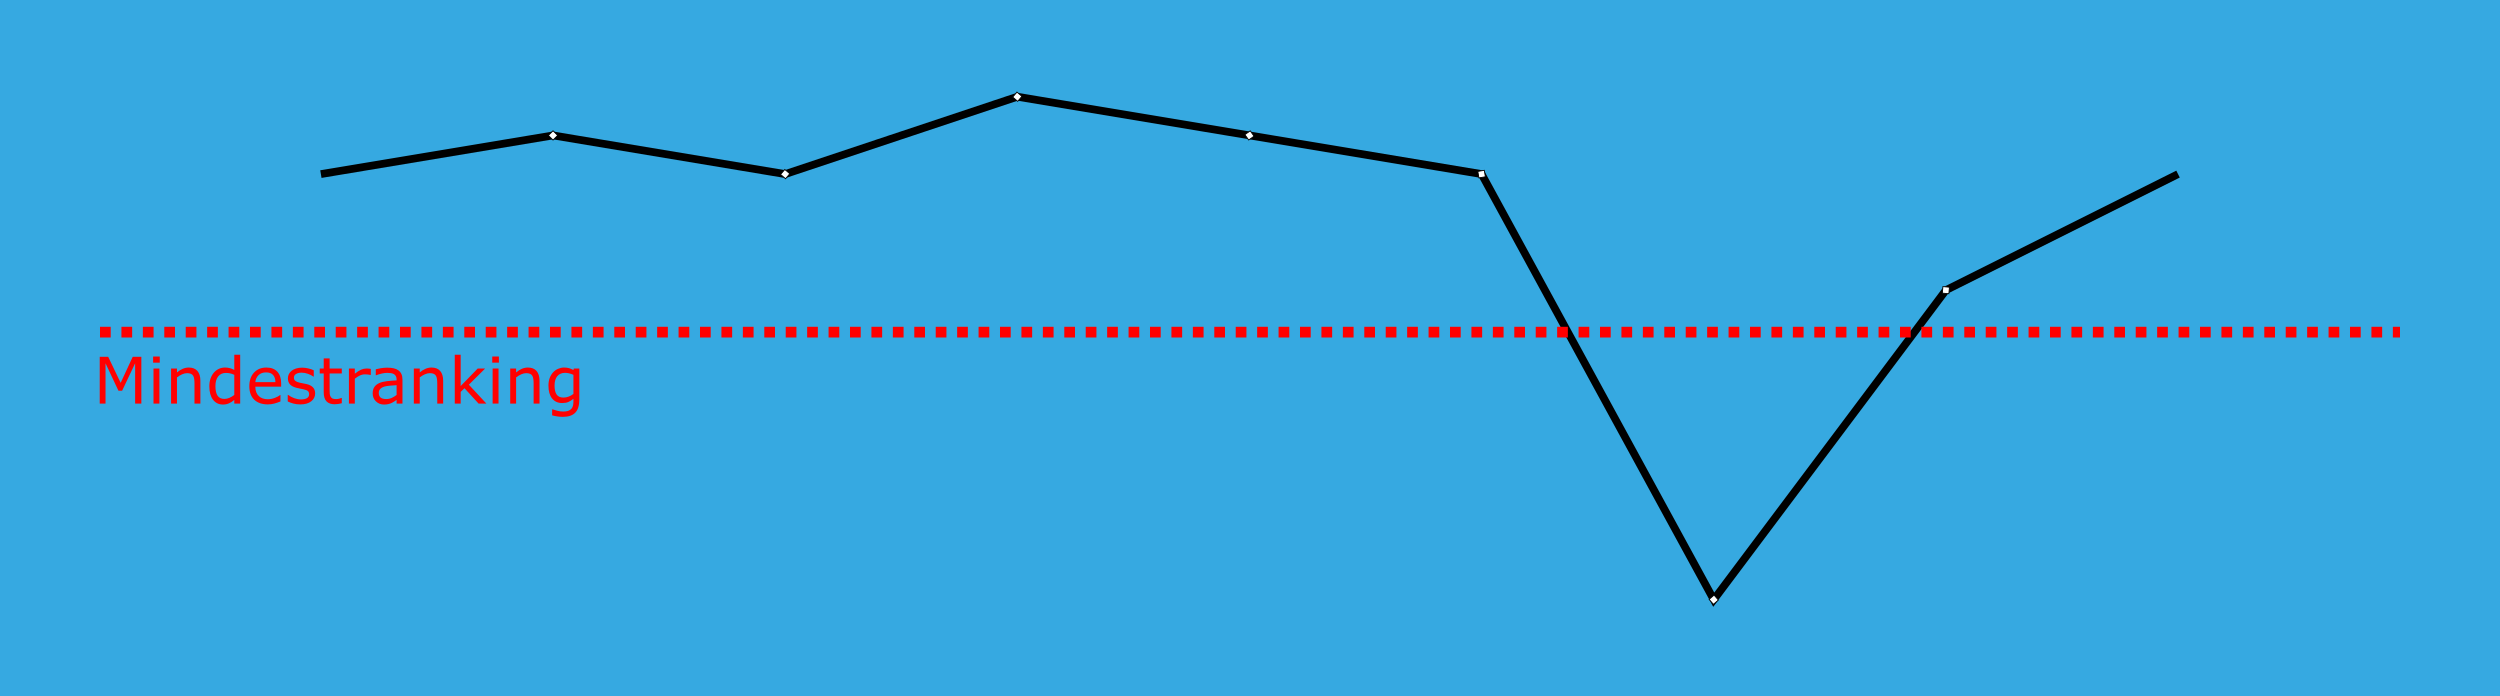 <?xml version="1.0" encoding="UTF-8" standalone="no"?>
<svg
   xmlns:dc="http://purl.org/dc/elements/1.1/"
   xmlns:cc="http://creativecommons.org/ns#"
   xmlns:rdf="http://www.w3.org/1999/02/22-rdf-syntax-ns#"
   xmlns:svg="http://www.w3.org/2000/svg"
   xmlns="http://www.w3.org/2000/svg"
   xmlns:sodipodi="http://sodipodi.sourceforge.net/DTD/sodipodi-0.dtd"
   xmlns:inkscape="http://www.inkscape.org/namespaces/inkscape"
   version="1.1"
   id="svg10"
   width="700"
   height="195"
   viewBox="0 0 700 195"
   sodipodi:docname="holiday_tracking_rankings_pfade.svg"
   inkscape:version="1.0.2 (e86c870879, 2021-01-15, custom)">
  <defs
     id="defs14">
    <marker
       style="overflow:visible"
       id="marker1588"
       refX="0"
       refY="0"
       orient="auto"
       inkscape:stockid="EmptyDiamondM"
       inkscape:isstock="true">
      <path
         transform="scale(0.4)"
         style="fill:#ffffff;fill-rule:evenodd;stroke:#000000;stroke-width:1pt;stroke-opacity:1"
         d="M 0,-7.071 -7.071,0 0,7.071 7.071,0 Z"
         id="path1586" />
    </marker>
    <marker
       style="overflow:visible"
       id="marker1496"
       refX="0"
       refY="0"
       orient="auto"
       inkscape:stockid="EmptyDiamondM"
       inkscape:isstock="true">
      <path
         transform="scale(0.4)"
         style="fill:#ffffff;fill-rule:evenodd;stroke:#000000;stroke-width:1pt;stroke-opacity:1"
         d="M 0,-7.071 -7.071,0 0,7.071 7.071,0 Z"
         id="path1494" />
    </marker>
    <marker
       style="overflow:visible"
       id="EmptyDiamondM"
       refX="0"
       refY="0"
       orient="auto"
       inkscape:stockid="EmptyDiamondM"
       inkscape:isstock="true">
      <path
         transform="scale(0.4)"
         style="fill:#ffffff;fill-rule:evenodd;stroke:#000000;stroke-width:1pt;stroke-opacity:1"
         d="M 0,-7.071 -7.071,0 0,7.071 7.071,0 Z"
         id="path983" />
    </marker>
    <marker
       style="overflow:visible"
       id="DotM"
       refX="0"
       refY="0"
       orient="auto"
       inkscape:stockid="DotM"
       inkscape:isstock="true">
      <path
         transform="matrix(0.4,0,0,0.4,2.96,0.4)"
         style="fill:#000000;fill-opacity:1;fill-rule:evenodd;stroke:#000000;stroke-width:1pt;stroke-opacity:1"
         d="m -2.5,-1 c 0,2.76 -2.24,5 -5,5 -2.76,0 -5,-2.24 -5,-5 0,-2.76 2.24,-5 5,-5 2.76,0 5,2.24 5,5 z"
         id="path938" />
    </marker>
    <marker
       style="overflow:visible"
       id="DotL"
       refX="0"
       refY="0"
       orient="auto"
       inkscape:stockid="DotL"
       inkscape:isstock="true">
      <path
         transform="matrix(0.8,0,0,0.8,5.92,0.8)"
         style="fill:#000000;fill-opacity:1;fill-rule:evenodd;stroke:#000000;stroke-width:1pt;stroke-opacity:1"
         d="m -2.5,-1 c 0,2.76 -2.24,5 -5,5 -2.76,0 -5,-2.24 -5,-5 0,-2.76 2.24,-5 5,-5 2.76,0 5,2.24 5,5 z"
         id="path935" />
    </marker>
    <clipPath
       id="clipPath6081">
      <rect
         style="fill:#36a9e1;fill-opacity:1;stroke-width:21.774;stroke-linecap:round"
         width="700"
         height="195"
         x="10"
         y="414"
         id="rect27" />
    </clipPath>
  </defs>
  <sodipodi:namedview
     pagecolor="#ffffff"
     bordercolor="#666666"
     borderopacity="1"
     objecttolerance="10"
     gridtolerance="10"
     guidetolerance="10"
     inkscape:pageopacity="0"
     inkscape:pageshadow="2"
     inkscape:window-width="1920"
     inkscape:window-height="1017"
     id="namedview12"
     showgrid="true"
     inkscape:zoom="1"
     inkscape:cx="267.63058"
     inkscape:cy="311.99069"
     inkscape:window-x="-8"
     inkscape:window-y="-8"
     inkscape:window-maximized="1"
     inkscape:current-layer="g18"
     inkscape:document-rotation="0"
     showguides="true"
     inkscape:guide-bbox="true" />
  <g
     inkscape:groupmode="layer"
     inkscape:label="Image"
     id="g18">
    <path
       style="fill:#36a9e1;fill-opacity:1;stroke-width:21.774;stroke-linecap:round"
       d="m 710,609 c 16.665,-9.287 32.139,-19.904 45.925,-31.729 13.787,-11.825 25.879,-24.862 35.832,-38.933 9.954,-14.071 17.756,-29.181 23.023,-45.104 5.267,-15.924 7.984,-32.666 7.841,-49.961 -0.143,-17.295 -3.163,-35.146 -9.284,-53.256 -6.121,-18.11 -15.361,-36.48 -27.847,-54.788 -12.486,-18.308 -28.238,-36.554 -47.278,-54.403"
       title="x+1"
       clip-path="url(#clipPath6081)"
       id="path33" />
    <g
       id="g1696"
       transform="translate(164,-605)">
      <rect
         style="fill:#36a9e1;fill-opacity:1;stroke-width:10.905;stroke-linecap:round"
         id="rect43"
         width="700"
         height="195"
         x="-164"
         y="605" />
      <g
         id="g1666">
        <path
           style="fill:none;stroke:#000000;stroke-width:2.167px;stroke-linecap:butt;stroke-linejoin:miter;stroke-opacity:1;marker-mid:url(#marker1588)"
           d="m -74.153,653.748 65,-10.833 65,10.833 65,-21.667 65,10.833 65,10.833 65,119.167 65,-86.667 65,-32.5"
           id="path1584" />
        <path
           style="fill:#ff0000;stroke:#ff0000;stroke-width:3;stroke-linecap:butt;stroke-linejoin:miter;stroke-miterlimit:4;stroke-dasharray:3, 3;stroke-dashoffset:0;stroke-opacity:1"
           d="M -136,698 H 508"
           id="path1656" />
      </g>
    </g>
    <g
       aria-label="Mindestranking"
       id="text1712"
       style="font-size:18px;line-height:1.25;font-family:sans-serif;text-align:center;letter-spacing:0px;text-anchor:middle;fill:#ff0000">
      <path
         d="m 39.576,113 h -1.74 v -11.276 l -3.639,7.673 h -1.037 l -3.612,-7.673 V 113 H 27.922 V 99.913 h 2.373 l 3.489,7.286 3.375,-7.286 h 2.417 z"
         id="path1714" />
      <path
         d="M 44.735,101.539 H 42.872 v -1.714 h 1.863 z M 44.63,113 h -1.652 v -9.817 h 1.652 z"
         id="path1716" />
      <path
         d="m 56.108,113 h -1.652 v -5.59 q 0,-0.677 -0.079,-1.266 -0.079,-0.598 -0.29,-0.932 -0.22,-0.369 -0.633,-0.545 -0.413,-0.185 -1.072,-0.185 -0.677,0 -1.415,0.334 -0.738,0.334 -1.415,0.853 V 113 h -1.652 v -9.817 h 1.652 v 1.09 q 0.773,-0.642 1.6,-1.002 0.826,-0.36 1.696,-0.36 1.591,0 2.426,0.958 0.835,0.958 0.835,2.76 z"
         id="path1718" />
      <path
         d="m 67.253,113 h -1.652 v -1.028 q -0.712,0.615 -1.485,0.958 -0.773,0.343 -1.679,0.343 -1.758,0 -2.795,-1.354 -1.028,-1.354 -1.028,-3.753 0,-1.248 0.352,-2.224 0.36,-0.976 0.967,-1.661 0.598,-0.668 1.389,-1.02 0.8,-0.352 1.652,-0.352 0.773,0 1.371,0.167 0.598,0.158 1.257,0.501 v -4.254 h 1.652 z m -1.652,-2.417 v -5.634 q -0.668,-0.299 -1.195,-0.413 -0.527,-0.114 -1.151,-0.114 -1.389,0 -2.162,0.967 -0.773,0.967 -0.773,2.742 0,1.749 0.598,2.663 0.598,0.905 1.916,0.905 0.703,0 1.424,-0.308 0.721,-0.316 1.345,-0.809 z"
         id="path1720" />
      <path
         d="m 78.723,108.263 h -7.233 q 0,0.905 0.272,1.582 0.272,0.668 0.747,1.099 0.457,0.422 1.081,0.633 0.633,0.211 1.389,0.211 1.002,0 2.013,-0.396 1.02,-0.404 1.45,-0.791 h 0.088 v 1.802 q -0.835,0.352 -1.705,0.589 -0.87,0.237 -1.828,0.237 -2.443,0 -3.814,-1.318 -1.371,-1.327 -1.371,-3.762 0,-2.408 1.31,-3.823 1.318,-1.415 3.463,-1.415 1.986,0 3.059,1.16 1.081,1.16 1.081,3.296 z m -1.608,-1.266 q -0.009,-1.301 -0.659,-2.013 -0.642,-0.712 -1.96,-0.712 -1.327,0 -2.118,0.782 -0.782,0.782 -0.888,1.942 z"
         id="path1722" />
      <path
         d="m 88.241,110.17 q 0,1.345 -1.116,2.206 -1.107,0.861 -3.032,0.861 -1.09,0 -2.004,-0.255 -0.905,-0.264 -1.521,-0.571 v -1.854 h 0.088 q 0.782,0.589 1.74,0.94 0.958,0.343 1.837,0.343 1.09,0 1.705,-0.352 0.615,-0.352 0.615,-1.107 0,-0.58 -0.334,-0.879 -0.334,-0.299 -1.283,-0.51 -0.352,-0.079 -0.923,-0.185 -0.562,-0.105 -1.028,-0.229 -1.292,-0.343 -1.837,-1.002 -0.536,-0.668 -0.536,-1.635 0,-0.606 0.246,-1.143 0.255,-0.536 0.765,-0.958 0.492,-0.413 1.248,-0.65 0.765,-0.246 1.705,-0.246 0.879,0 1.775,0.22 0.905,0.211 1.503,0.519 v 1.767 h -0.088 q -0.633,-0.466 -1.538,-0.782 -0.905,-0.325 -1.775,-0.325 -0.905,0 -1.529,0.352 -0.624,0.343 -0.624,1.028 0,0.606 0.378,0.914 0.369,0.308 1.195,0.501 0.457,0.105 1.02,0.211 0.571,0.105 0.949,0.193 1.151,0.264 1.775,0.905 0.624,0.65 0.624,1.723 z"
         id="path1724" />
      <path
         d="m 95.703,112.912 q -0.466,0.123 -1.02,0.202 -0.545,0.079 -0.976,0.079 -1.503,0 -2.285,-0.809 -0.782,-0.809 -0.782,-2.593 v -5.221 h -1.116 v -1.389 h 1.116 v -2.821 h 1.652 v 2.821 h 3.41 v 1.389 h -3.41 v 4.474 q 0,0.773 0.035,1.213 0.035,0.431 0.246,0.809 0.193,0.352 0.527,0.519 0.343,0.158 1.037,0.158 0.404,0 0.844,-0.114 0.439,-0.123 0.633,-0.202 h 0.088 z"
         id="path1726" />
      <path
         d="m 103.824,104.984 h -0.088 q -0.369,-0.088 -0.721,-0.123 -0.343,-0.044 -0.817,-0.044 -0.765,0 -1.477,0.343 -0.712,0.334 -1.371,0.87 V 113 h -1.652 v -9.817 h 1.652 v 1.45 q 0.984,-0.791 1.731,-1.116 0.756,-0.334 1.538,-0.334 0.431,0 0.624,0.026 0.193,0.018 0.58,0.079 z"
         id="path1728" />
      <path
         d="m 112.692,113 h -1.644 v -1.046 q -0.22,0.149 -0.598,0.422 -0.369,0.264 -0.721,0.422 -0.413,0.202 -0.949,0.334 -0.536,0.141 -1.257,0.141 -1.327,0 -2.25,-0.879 -0.923,-0.879 -0.923,-2.241 0,-1.116 0.475,-1.802 0.483,-0.694 1.371,-1.09 0.896,-0.396 2.153,-0.536 1.257,-0.141 2.698,-0.211 v -0.255 q 0,-0.562 -0.202,-0.932 -0.193,-0.369 -0.562,-0.58 -0.352,-0.202 -0.844,-0.272 -0.492,-0.07 -1.028,-0.07 -0.65,0 -1.45,0.176 -0.8,0.167 -1.652,0.492 h -0.088 v -1.679 q 0.483,-0.132 1.397,-0.29 0.914,-0.158 1.802,-0.158 1.037,0 1.802,0.176 0.773,0.167 1.336,0.58 0.554,0.404 0.844,1.046 0.29,0.642 0.29,1.591 z m -1.644,-2.417 v -2.733 q -0.756,0.044 -1.784,0.132 -1.02,0.088 -1.617,0.255 -0.712,0.202 -1.151,0.633 -0.439,0.422 -0.439,1.169 0,0.844 0.51,1.274 0.51,0.422 1.556,0.422 0.87,0 1.591,-0.334 0.721,-0.343 1.336,-0.817 z"
         id="path1730" />
      <path
         d="m 124.083,113 h -1.652 v -5.59 q 0,-0.677 -0.079,-1.266 -0.079,-0.598 -0.29,-0.932 -0.22,-0.369 -0.633,-0.545 -0.413,-0.185 -1.072,-0.185 -0.677,0 -1.415,0.334 -0.738,0.334 -1.415,0.853 V 113 h -1.652 v -9.817 h 1.652 v 1.09 q 0.773,-0.642 1.6,-1.002 0.826,-0.36 1.696,-0.36 1.591,0 2.426,0.958 0.835,0.958 0.835,2.76 z"
         id="path1732" />
      <path
         d="m 136.177,113 h -2.18 l -3.938,-4.298 -1.072,1.02 V 113 h -1.652 V 99.324 h 1.652 v 8.771 l 4.772,-4.913 h 2.083 l -4.562,4.535 z"
         id="path1734" />
      <path
         d="m 139.692,101.539 h -1.863 v -1.714 h 1.863 z M 139.587,113 h -1.652 v -9.817 h 1.652 z"
         id="path1736" />
      <path
         d="m 151.065,113 h -1.652 v -5.59 q 0,-0.677 -0.079,-1.266 -0.079,-0.598 -0.29,-0.932 -0.22,-0.369 -0.633,-0.545 -0.413,-0.185 -1.072,-0.185 -0.677,0 -1.415,0.334 -0.738,0.334 -1.415,0.853 V 113 h -1.652 v -9.817 h 1.652 v 1.09 q 0.773,-0.642 1.6,-1.002 0.826,-0.36 1.696,-0.36 1.591,0 2.426,0.958 0.835,0.958 0.835,2.76 z"
         id="path1738" />
      <path
         d="m 162.21,111.884 q 0,2.496 -1.134,3.665 -1.134,1.169 -3.489,1.169 -0.782,0 -1.529,-0.114 -0.738,-0.105 -1.459,-0.308 v -1.688 h 0.088 q 0.404,0.158 1.283,0.387 0.879,0.237 1.758,0.237 0.844,0 1.397,-0.202 0.554,-0.202 0.861,-0.562 0.308,-0.343 0.439,-0.826 0.132,-0.483 0.132,-1.081 v -0.896 q -0.747,0.598 -1.433,0.896 -0.677,0.29 -1.731,0.29 -1.758,0 -2.795,-1.266 -1.028,-1.274 -1.028,-3.586 0,-1.266 0.352,-2.18 0.36,-0.923 0.976,-1.591 0.571,-0.624 1.389,-0.967 0.817,-0.352 1.626,-0.352 0.853,0 1.424,0.176 0.58,0.167 1.222,0.519 l 0.105,-0.422 h 1.547 z m -1.652,-1.582 v -5.353 q -0.659,-0.299 -1.23,-0.422 -0.562,-0.132 -1.125,-0.132 -1.362,0 -2.145,0.914 -0.782,0.914 -0.782,2.654 0,1.652 0.58,2.505 0.58,0.853 1.925,0.853 0.721,0 1.441,-0.272 0.729,-0.281 1.336,-0.747 z"
         id="path1740" />
    </g>
  </g>
</svg>
